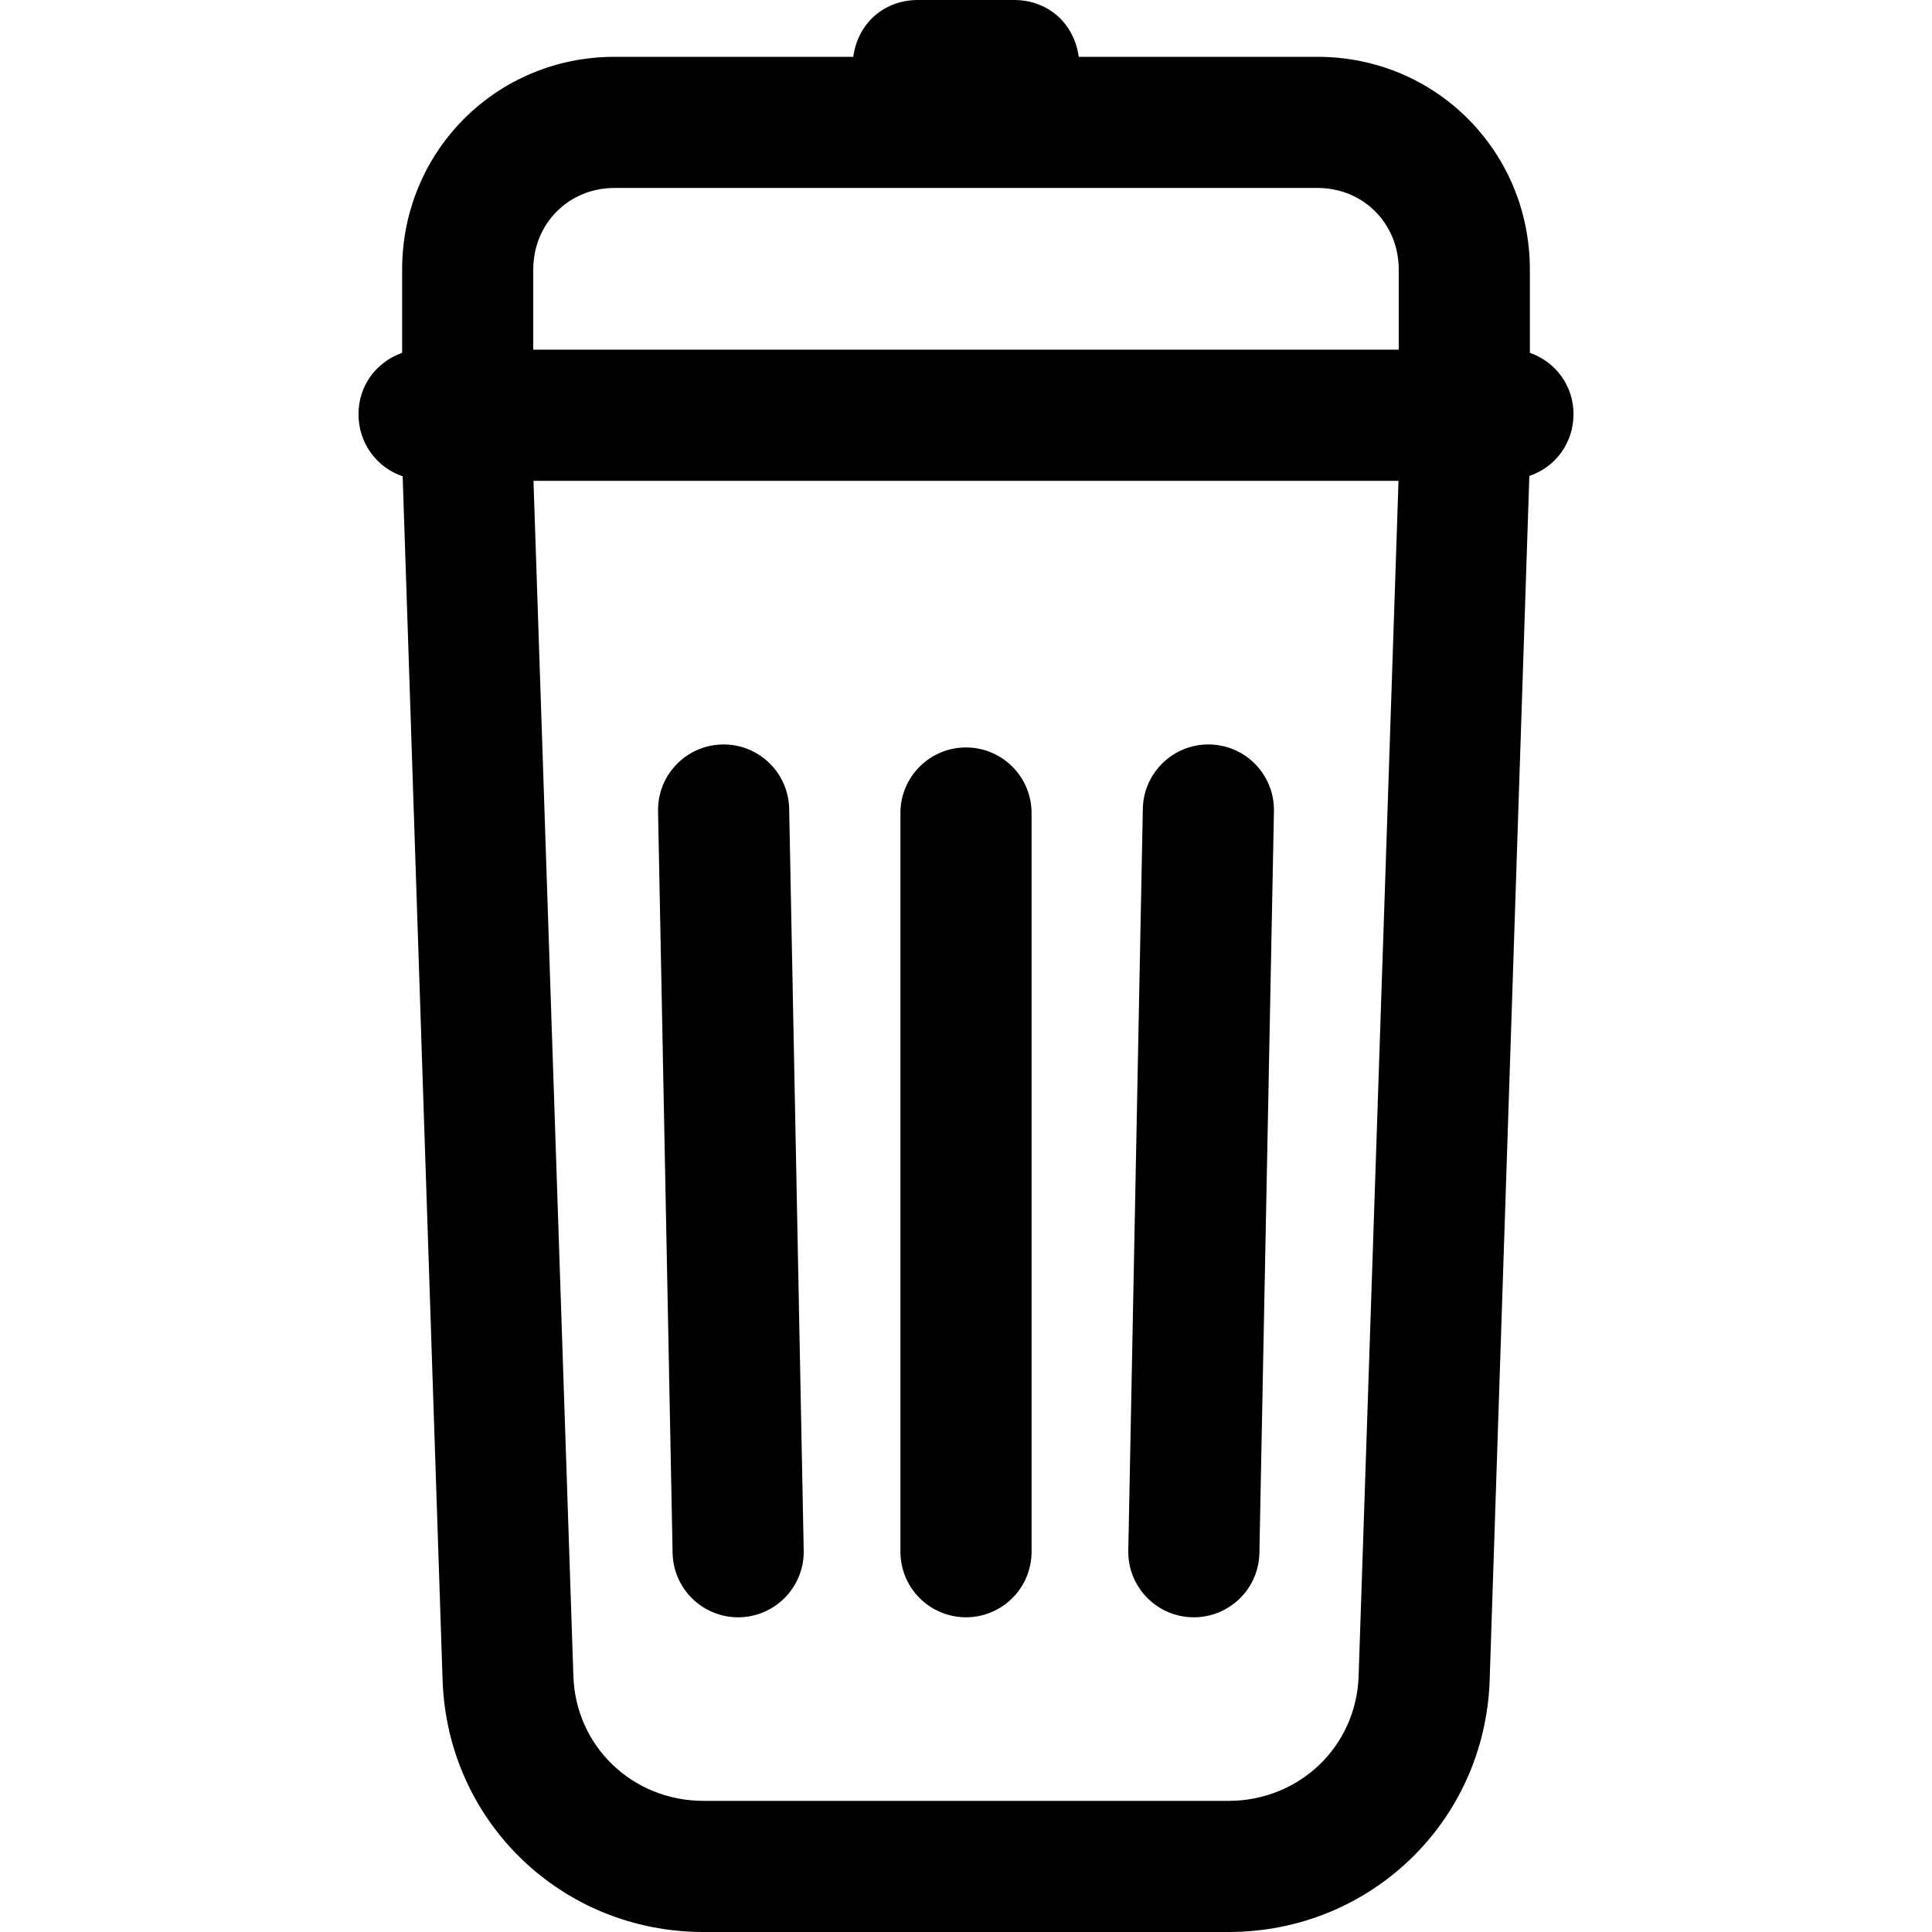 <?xml version="1.0" encoding="iso-8859-1"?>
<!-- Uploaded to: SVG Repo, www.svgrepo.com, Generator: SVG Repo Mixer Tools -->
<svg fill="#000000" height="800px" width="800px" version="1.1" id="Layer_1" xmlns="http://www.w3.org/2000/svg" xmlns:xlink="http://www.w3.org/1999/xlink" 
	 viewBox="0 0 512 512" xml:space="preserve">
<g>
	<g>
		<path d="M405.43,93.499V71.437c0-31.321-24.949-56.378-56.27-56.378h-63.278C284.563,5.792,277.403,0,268.742,0h-25.484
			c-8.661,0-15.821,5.792-17.138,15.059h-63.278c-31.322,0-56.271,25.057-56.271,56.378v22.062
			c-6.95,2.466-11.566,8.806-11.566,16.261c0,7.658,4.828,14.146,11.707,16.459l10.579,319c1.252,37.539,31.589,66.78,69.149,66.78
			h139.123c37.56,0,67.964-29.241,69.216-66.78l10.512-319.083c6.878-2.313,11.706-8.718,11.706-16.377
			C416.996,102.305,412.38,95.964,405.43,93.499z M360.046,444.203c-0.624,18.703-15.772,33.046-34.485,33.046H186.439
			c-18.712,0-33.86-14.343-34.486-33.045l-10.576-316.783h229.245L360.046,444.203z M370.679,92.67H141.321V71.437
			c0-12.159,9.36-21.627,21.519-21.627H349.16c12.159,0,21.519,9.467,21.519,21.627V92.67z"/>
	</g>
</g>
<g>
	<g>
		<path d="M209.137,214.323c-0.188-9.594-8.117-17.22-17.713-17.032c-9.595,0.188-17.219,8.118-17.032,17.713l3.854,196.56
			c0.185,9.479,7.928,17.035,17.365,17.035c0.116,0,0.232-0.001,0.347-0.003c9.595-0.188,17.219-8.118,17.032-17.713
			L209.137,214.323z"/>
	</g>
</g>
<g>
	<g>
		<path d="M256,198.081c-9.596,0-17.376,7.78-17.376,17.376v195.765c0,9.596,7.78,17.376,17.376,17.376
			c9.596,0,17.376-7.78,17.376-17.376V215.457C273.376,205.861,265.596,198.081,256,198.081z"/>
	</g>
</g>
<g>
	<g>
		<path d="M320.576,197.291c-0.117-0.002-0.231-0.003-0.348-0.003c-9.436,0-17.18,7.557-17.365,17.035l-3.854,196.561
			c-0.188,9.595,7.437,17.525,17.031,17.713c0.117,0.002,0.231,0.003,0.348,0.003c9.436,0,17.18-7.557,17.365-17.035l3.854-196.561
			C337.795,205.41,330.171,197.479,320.576,197.291z"/>
	</g>
</g>
</svg>